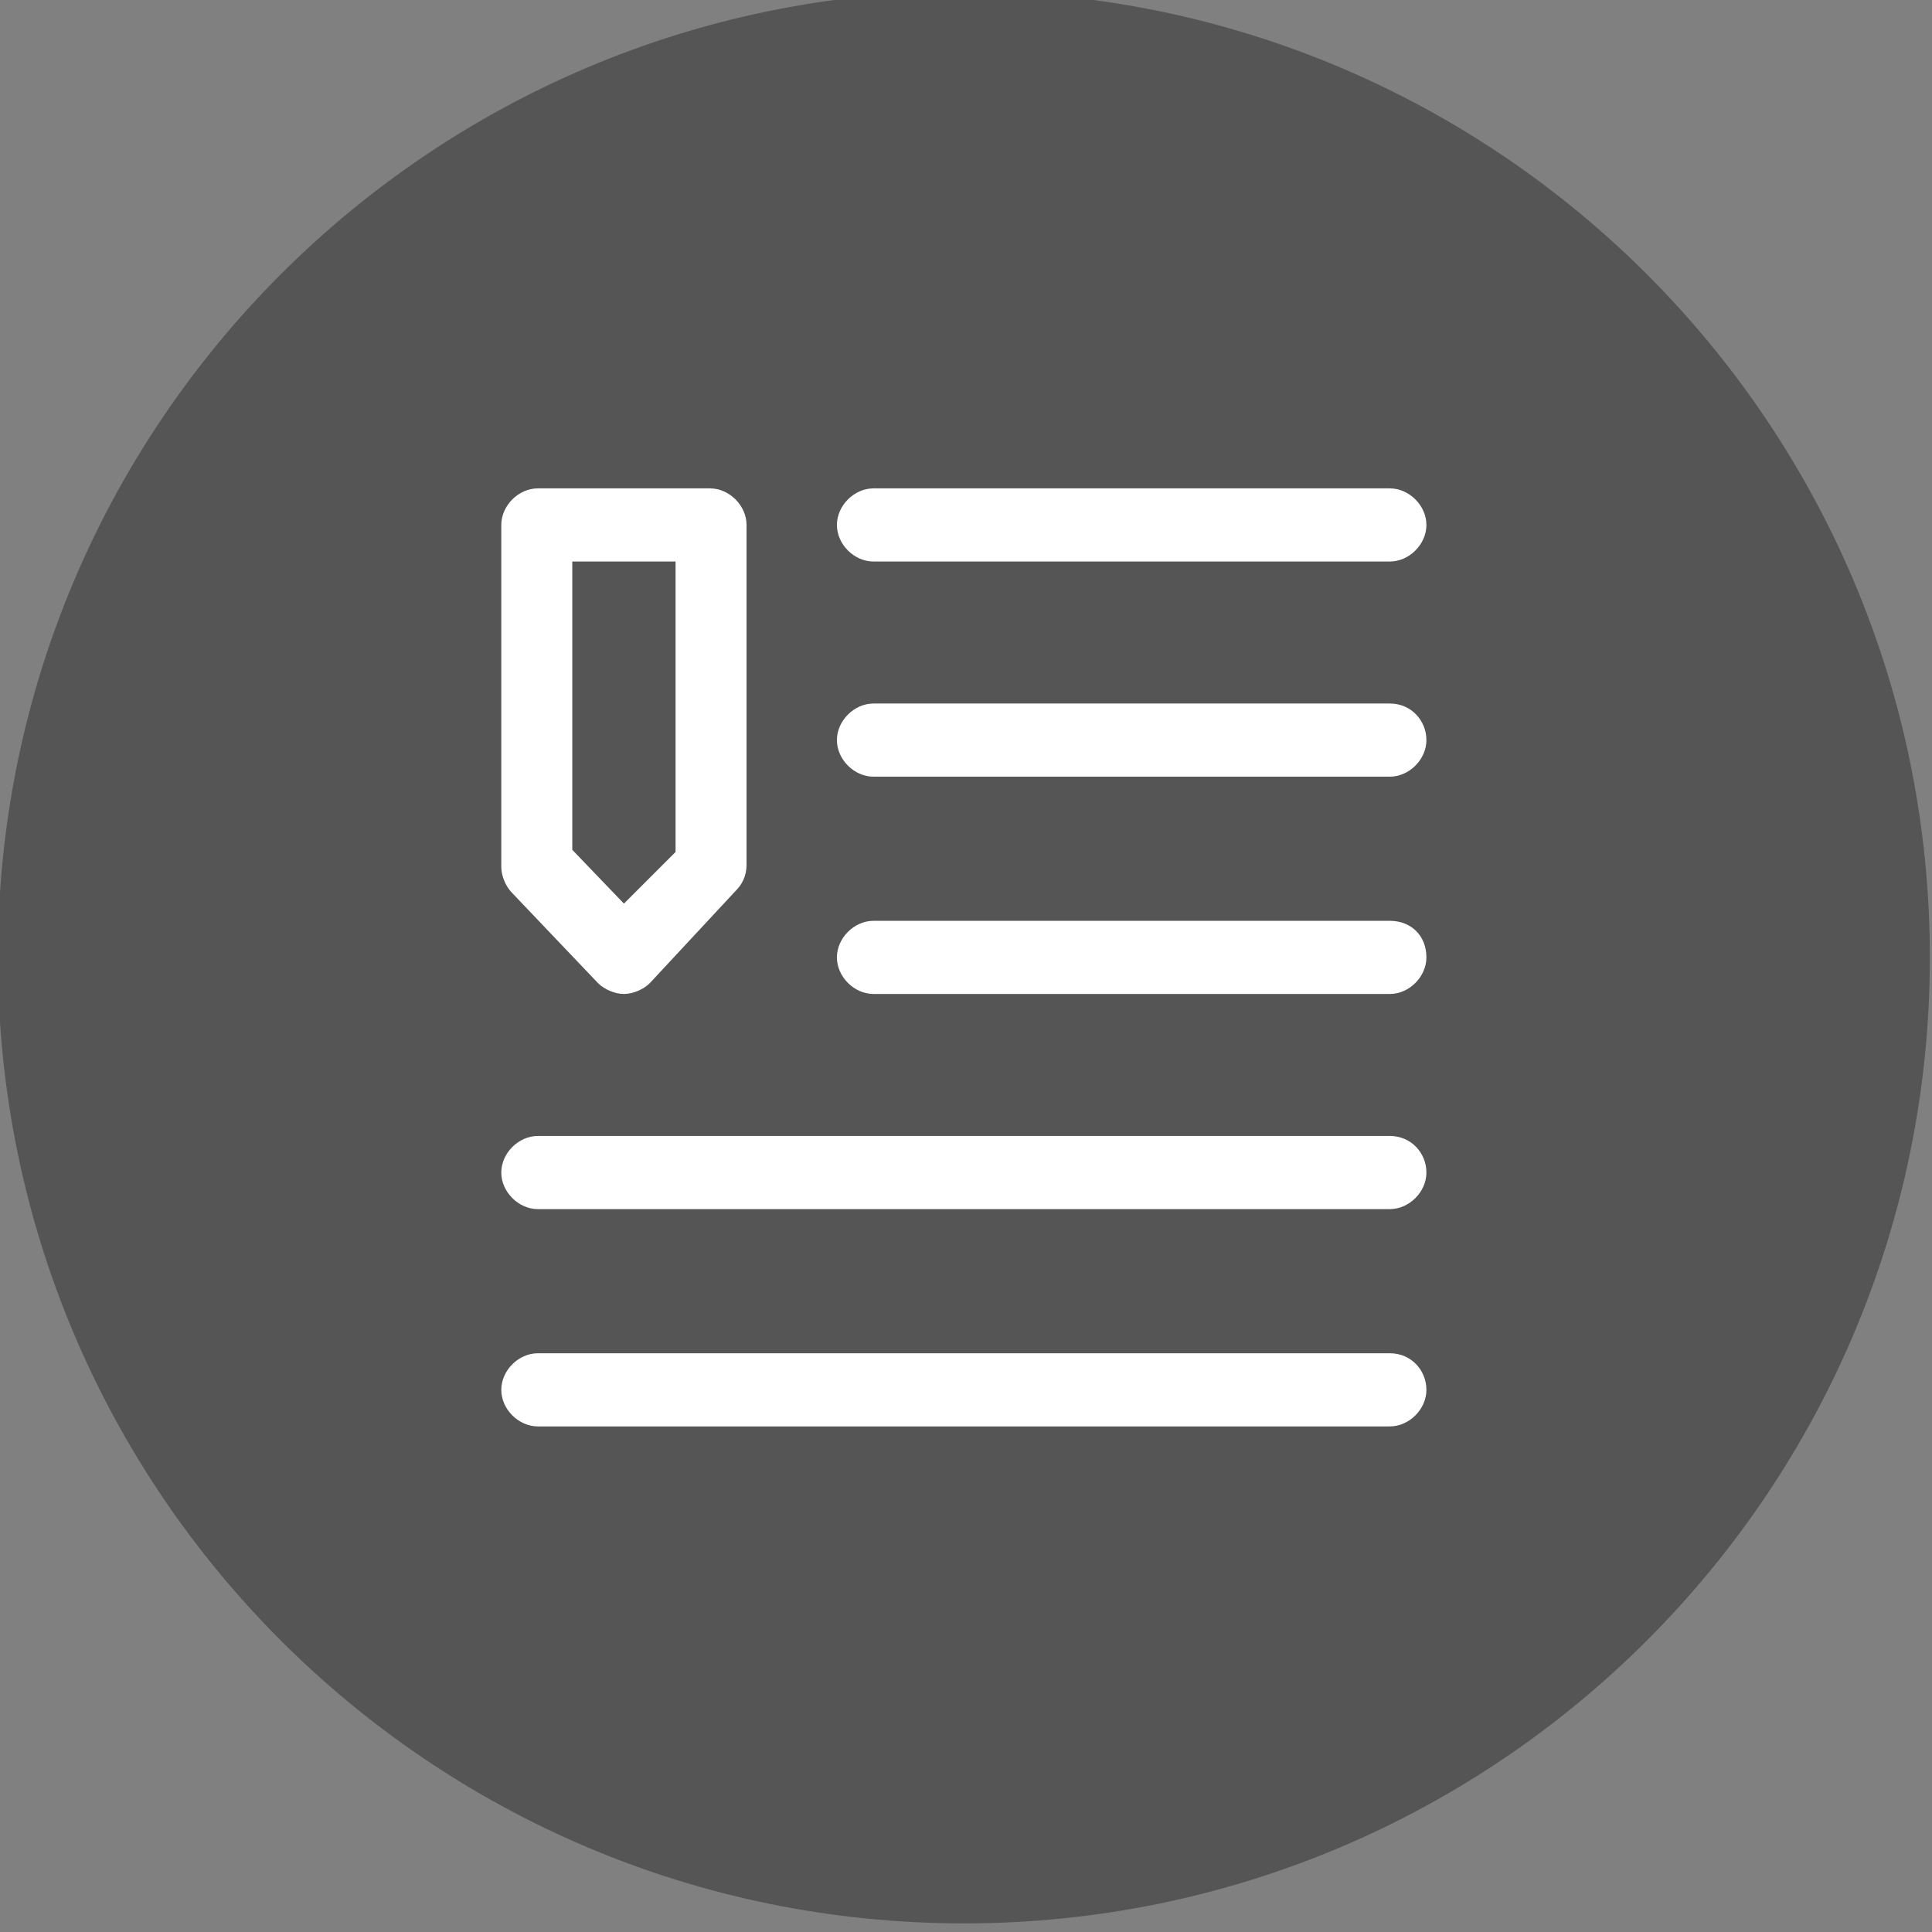 <?xml version="1.0" encoding="utf-8"?>
<!-- Generator: Adobe Illustrator 22.0.0, SVG Export Plug-In . SVG Version: 6.00 Build 0)  -->
<svg version="1.1" id="Layer_1" xmlns="http://www.w3.org/2000/svg" xmlns:xlink="http://www.w3.org/1999/xlink" x="0px" y="0px"
	 viewBox="0 0 89.8 89.8" style="enable-background:new 0 0 89.8 89.8;" xml:space="preserve">
<rect x="0" y="0" width="89.8" height="89.8" fill="#808080" stroke="none"/>
<style type="text/css">
	.st0{fill:#555555;}
	.st1{fill:#FFFFFF;}
</style>
<g>
	<path class="st0" d="M44.8-0.4C20-0.4-0.1,19.7-0.1,44.5S20,89.4,44.8,89.4s44.9-20.1,44.9-44.9S69.6-0.4,44.8-0.4z"/>
</g>
<g>
	<g>
		<g>
			<path class="st1" d="M27.8,45.7c0.3,0.3,0.8,0.5,1.2,0.5s0.9-0.2,1.2-0.5l4-4.3c0.3-0.3,0.5-0.7,0.5-1.2V24.4
				c0-0.9-0.8-1.7-1.7-1.7H25c-0.9,0-1.7,0.8-1.7,1.7v15.9c0,0.4,0.2,0.9,0.5,1.2L27.8,45.7z M26.7,26.1h4.7v13.5L29,42l-2.4-2.5
				V26.1z"/>
			<path class="st1" d="M40.6,26.1h24c0.9,0,1.7-0.8,1.7-1.7c0-0.9-0.8-1.7-1.7-1.7h-24c-0.9,0-1.7,0.8-1.7,1.7
				C38.9,25.3,39.7,26.1,40.6,26.1z"/>
			<path class="st1" d="M64.6,62.9H25c-0.9,0-1.7,0.8-1.7,1.7s0.8,1.7,1.7,1.7h39.6c0.9,0,1.7-0.8,1.7-1.7S65.6,62.9,64.6,62.9z"/>
			<path class="st1" d="M64.6,52.8H25c-0.9,0-1.7,0.8-1.7,1.7c0,0.9,0.8,1.7,1.7,1.7h39.6c0.9,0,1.7-0.8,1.7-1.7
				C66.3,53.6,65.6,52.8,64.6,52.8z"/>
			<path class="st1" d="M64.6,32.7h-24c-0.9,0-1.7,0.8-1.7,1.7c0,0.9,0.8,1.7,1.7,1.7h24c0.9,0,1.7-0.8,1.7-1.7
				C66.3,33.5,65.6,32.7,64.6,32.7z"/>
			<path class="st1" d="M64.6,42.8h-24c-0.9,0-1.7,0.8-1.7,1.7s0.8,1.7,1.7,1.7h24c0.9,0,1.7-0.8,1.7-1.7
				C66.3,43.5,65.6,42.8,64.6,42.8z"/>
		</g>
	</g>
</g>
</svg>
